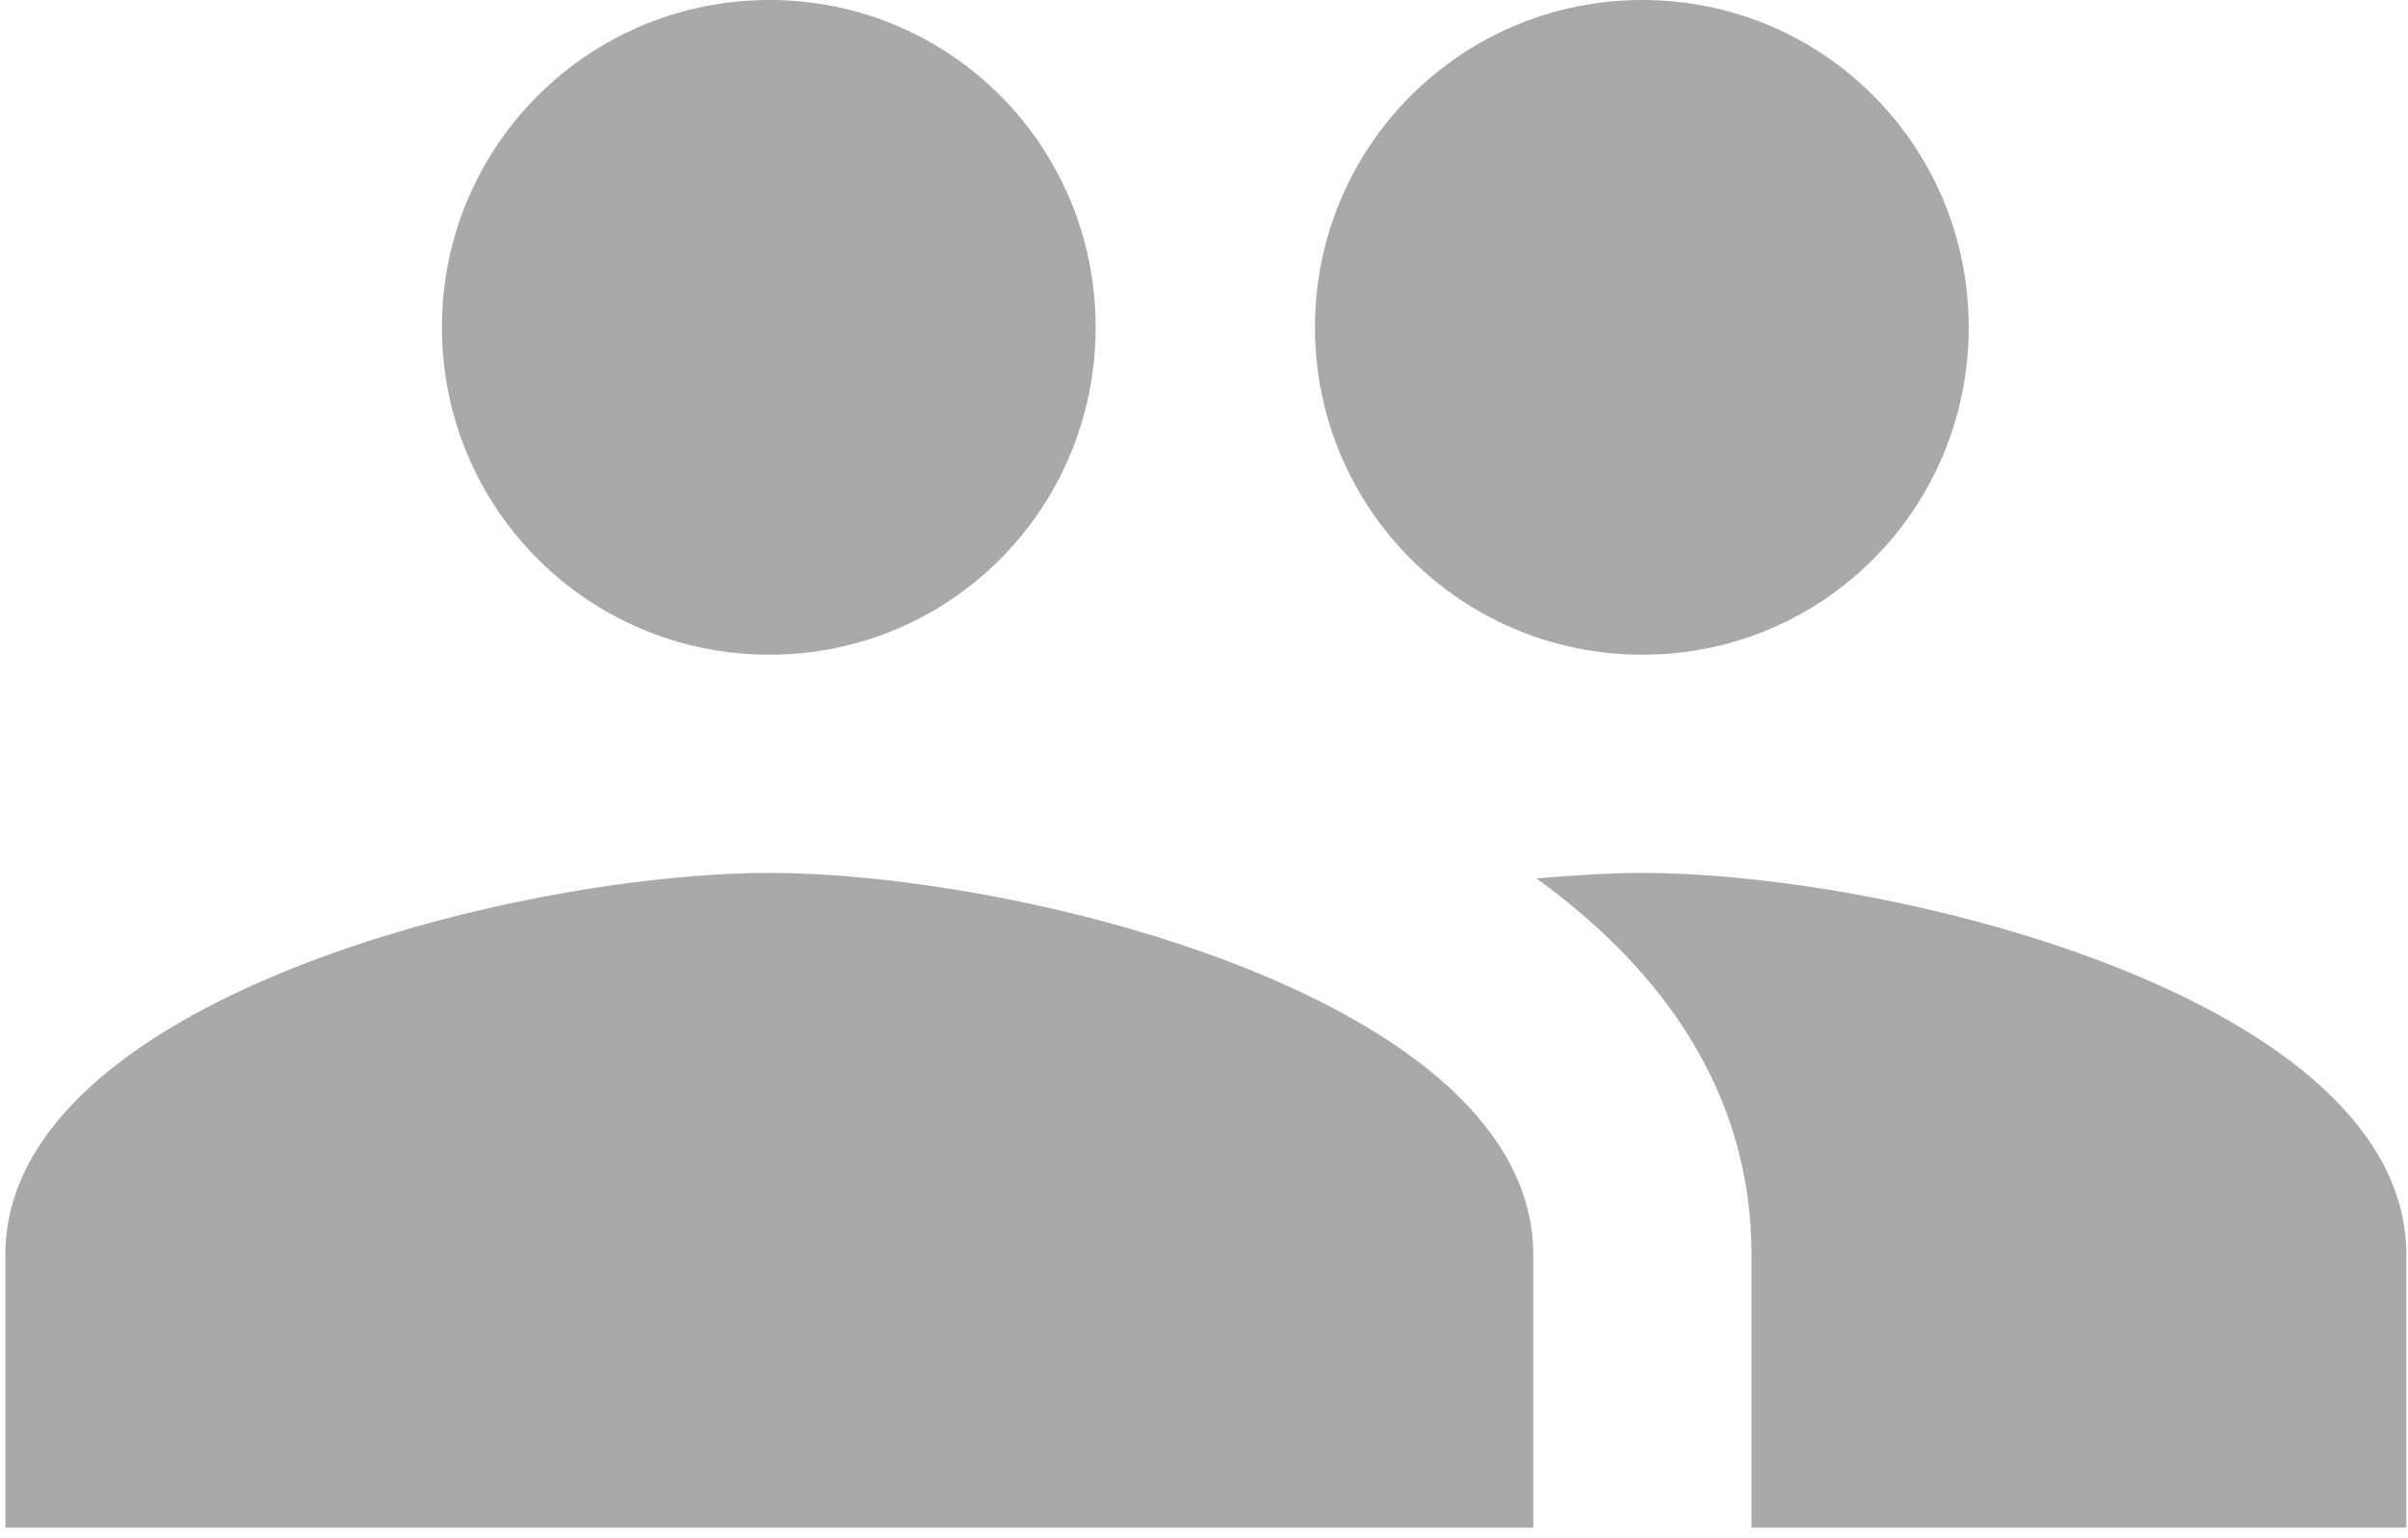 <svg version="1.2" baseProfile="tiny-ps" xmlns="http://www.w3.org/2000/svg" viewBox="0 0 202 129" width="202" height="129">
	<title>Buyers page </title>
	<style>
		tspan { white-space:pre }
		.shp0 { opacity: 0.337;fill: #000000 } 
	</style>
	<g id="Buyers page ">
		<path id="Icon material-people" class="shp0" d="M137.77 54.93C152.97 54.93 165.15 42.66 165.15 27.46C165.15 12.27 152.97 0 137.77 0C122.58 0 110.31 12.27 110.31 27.46C110.31 42.66 122.58 54.93 137.77 54.93ZM64.54 54.93C79.73 54.93 91.91 42.66 91.91 27.46C91.91 12.27 79.73 0 64.54 0C49.34 0 37.07 12.27 37.07 27.46C37.07 42.66 49.34 54.93 64.54 54.93ZM64.54 73.24C43.2 73.24 0.45 83.95 0.45 105.28L0.45 128.17L128.62 128.17L128.62 105.28C128.62 83.95 85.87 73.24 64.54 73.24ZM137.77 73.24C135.12 73.24 132.1 73.42 128.89 73.7C139.51 81.39 146.93 91.73 146.93 105.28L146.93 128.17L201.86 128.17L201.86 105.28C201.86 83.95 159.1 73.24 137.77 73.24Z" />
	</g>
</svg>